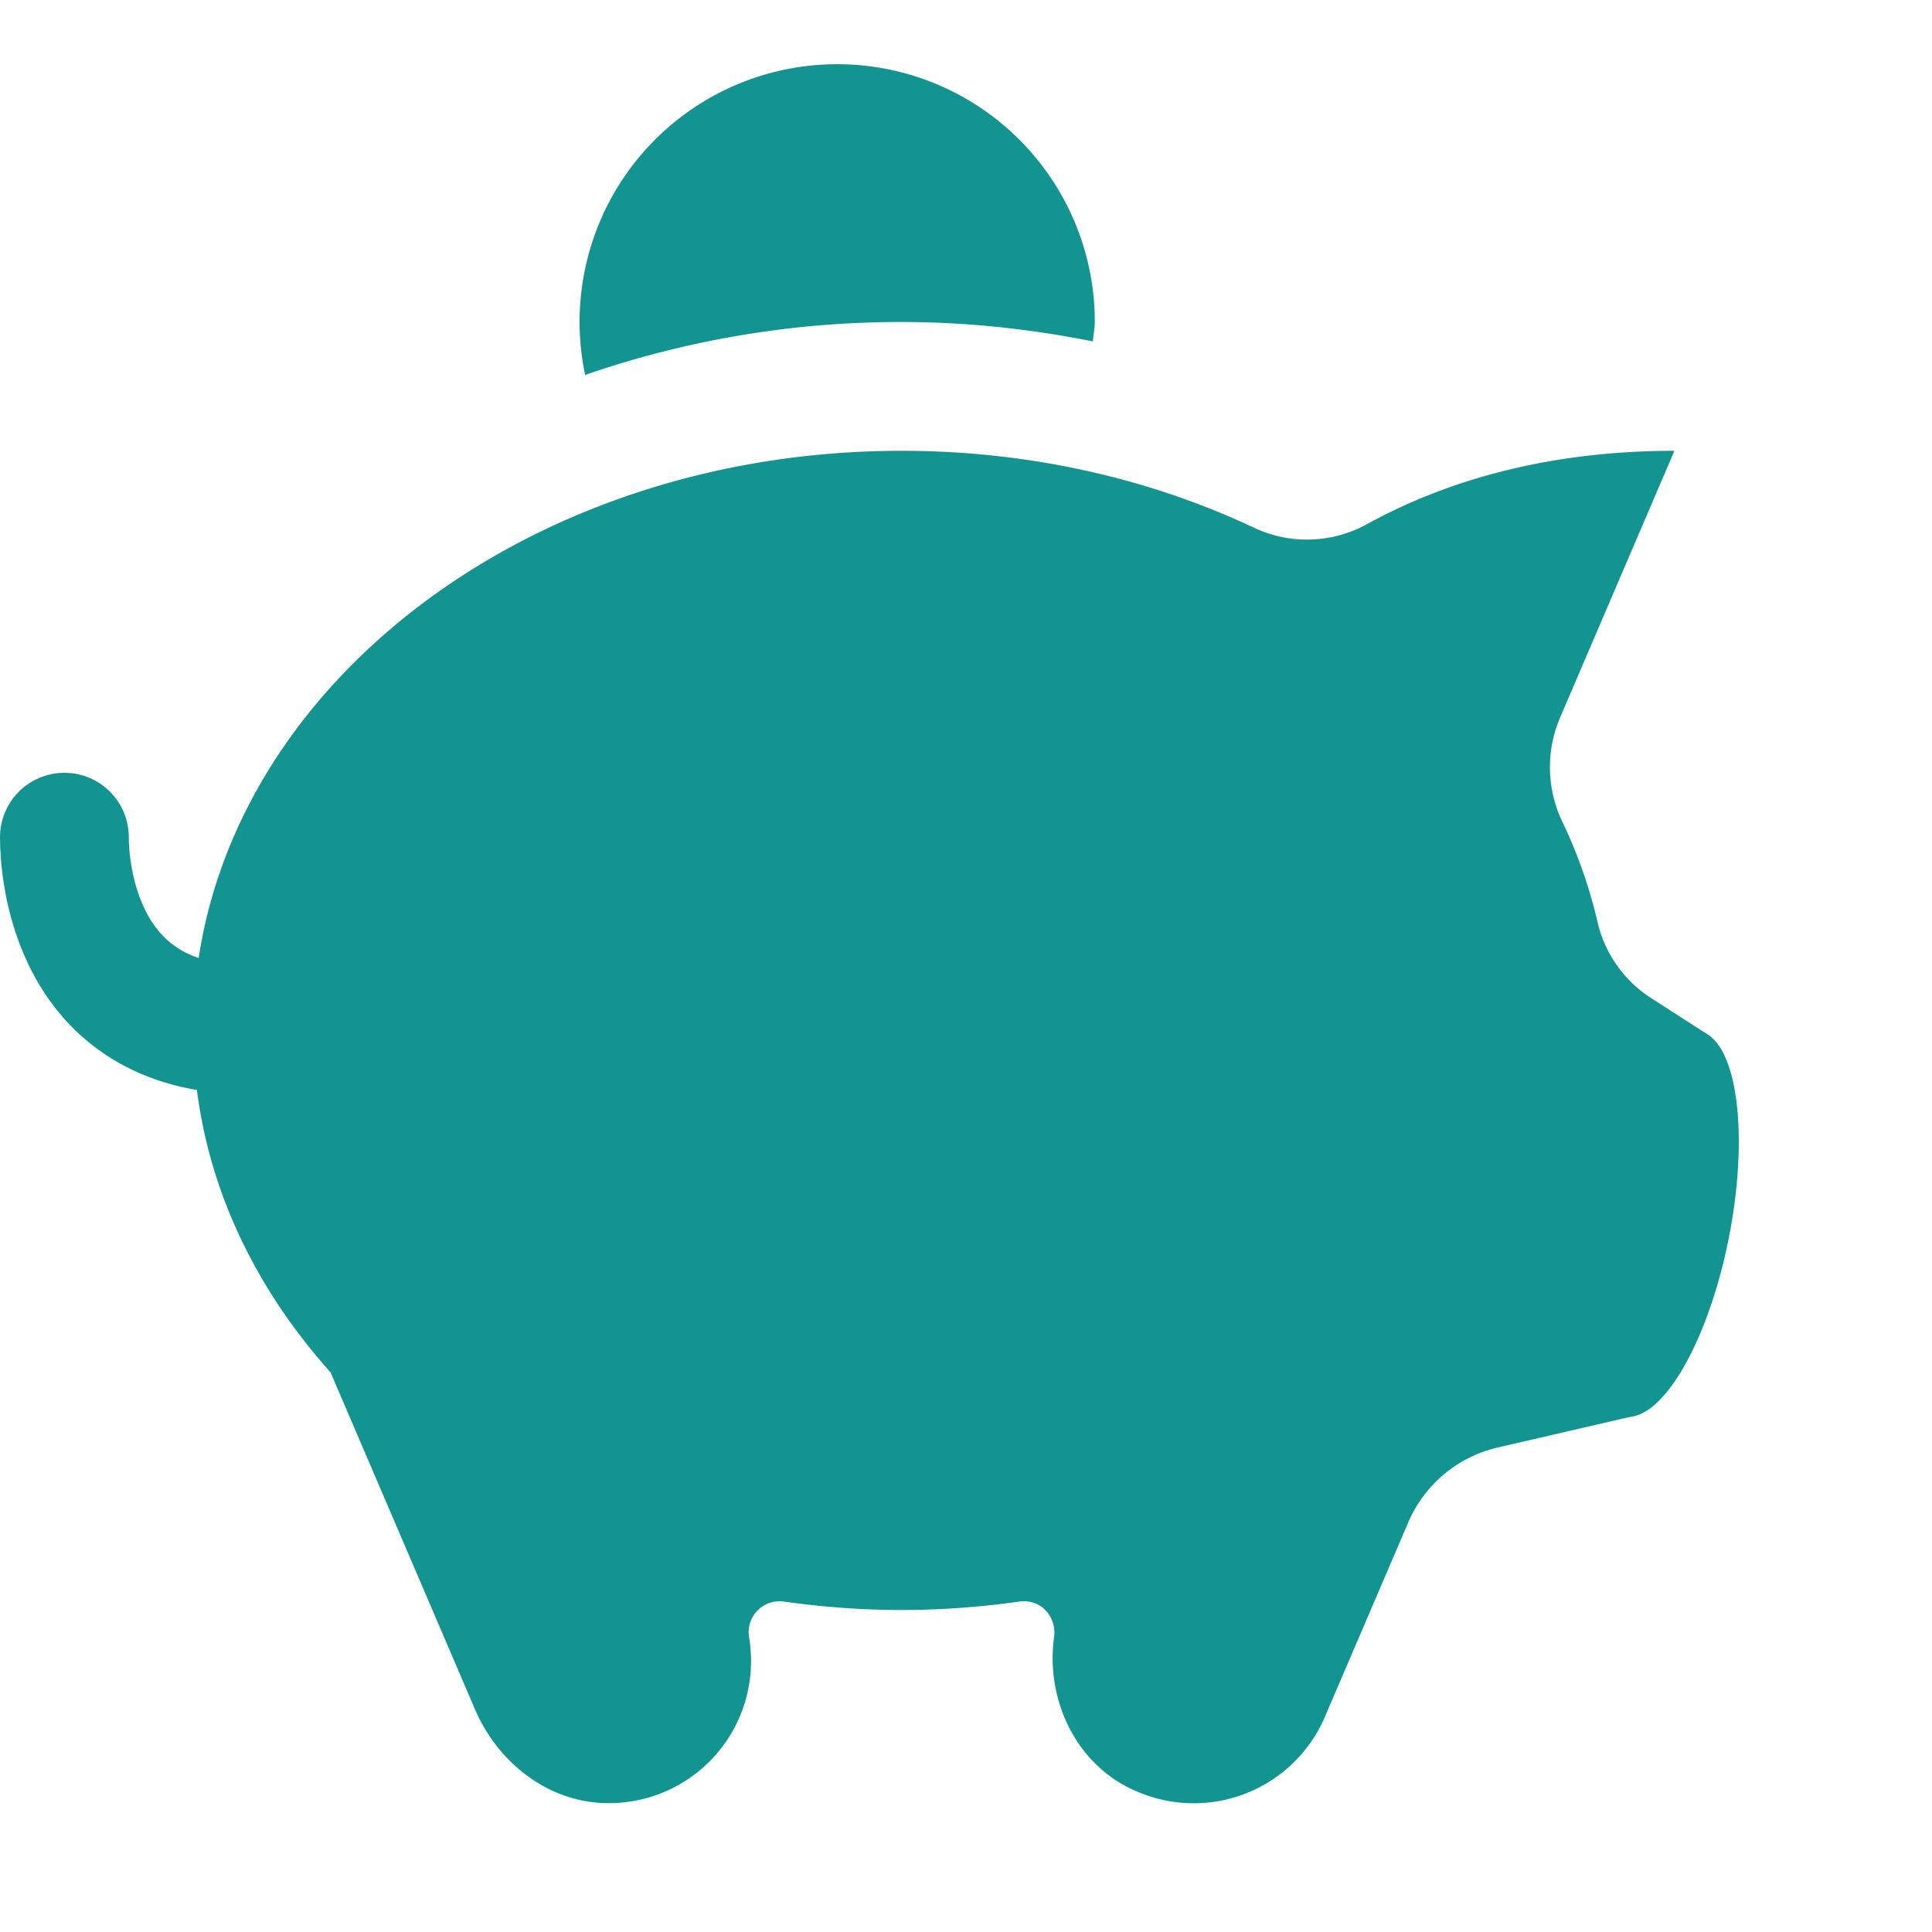<?xml version="1.0" encoding="UTF-8"?> <svg xmlns="http://www.w3.org/2000/svg" viewBox="0 0 30 30" xml:space="preserve"> <path d="M3.85 15.989C1.145 15.989 1 13.485 1 13" fill="none" stroke="#129490" stroke-width="2" stroke-linecap="round" stroke-linejoin="round" stroke-miterlimit="10" class="stroke-000000"></path> <path d="M25.659 15.511a1.916 1.916 0 0 1-.847-1.17 7.569 7.569 0 0 0-.558-1.593 1.962 1.962 0 0 1-.024-1.617L26 7c-2.1 0-3.667.529-4.781 1.143a1.93 1.93 0 0 1-1.754.048C17.856 7.434 15.99 7 14 7 7.925 7 3 11.029 3 16c0 1.989.798 3.821 2.133 5.31l2.242 5.231c.347.809 1.102 1.419 1.982 1.456a2.206 2.206 0 0 0 2.283-2.517l-.01-.07a.479.479 0 0 1 .542-.541c.594.084 1.204.131 1.828.131.624 0 1.235-.047 1.829-.131.328-.046.583.229.538.557-.135.997.37 2.018 1.302 2.398a2.215 2.215 0 0 0 2.903-1.163l1.296-3.023a2.002 2.002 0 0 1 1.388-1.161l2.135-.494 1.104-5.933-.836-.539z" fill="#129490" class="fill-000000"></path> <path d="M26.863 19.128c-.308 1.655-1.038 2.94-1.629 2.87-.591-.07-.82-1.47-.512-3.125.308-1.655 1.038-2.94 1.629-2.87.591.07.82 1.469.512 3.125zM14 5c1.023 0 2.014.111 2.97.301.007-.101.03-.198.03-.301a4 4 0 1 0-7.914.822A14.974 14.974 0 0 1 14 5z" fill="#129490" class="fill-000000"></path> </svg> 